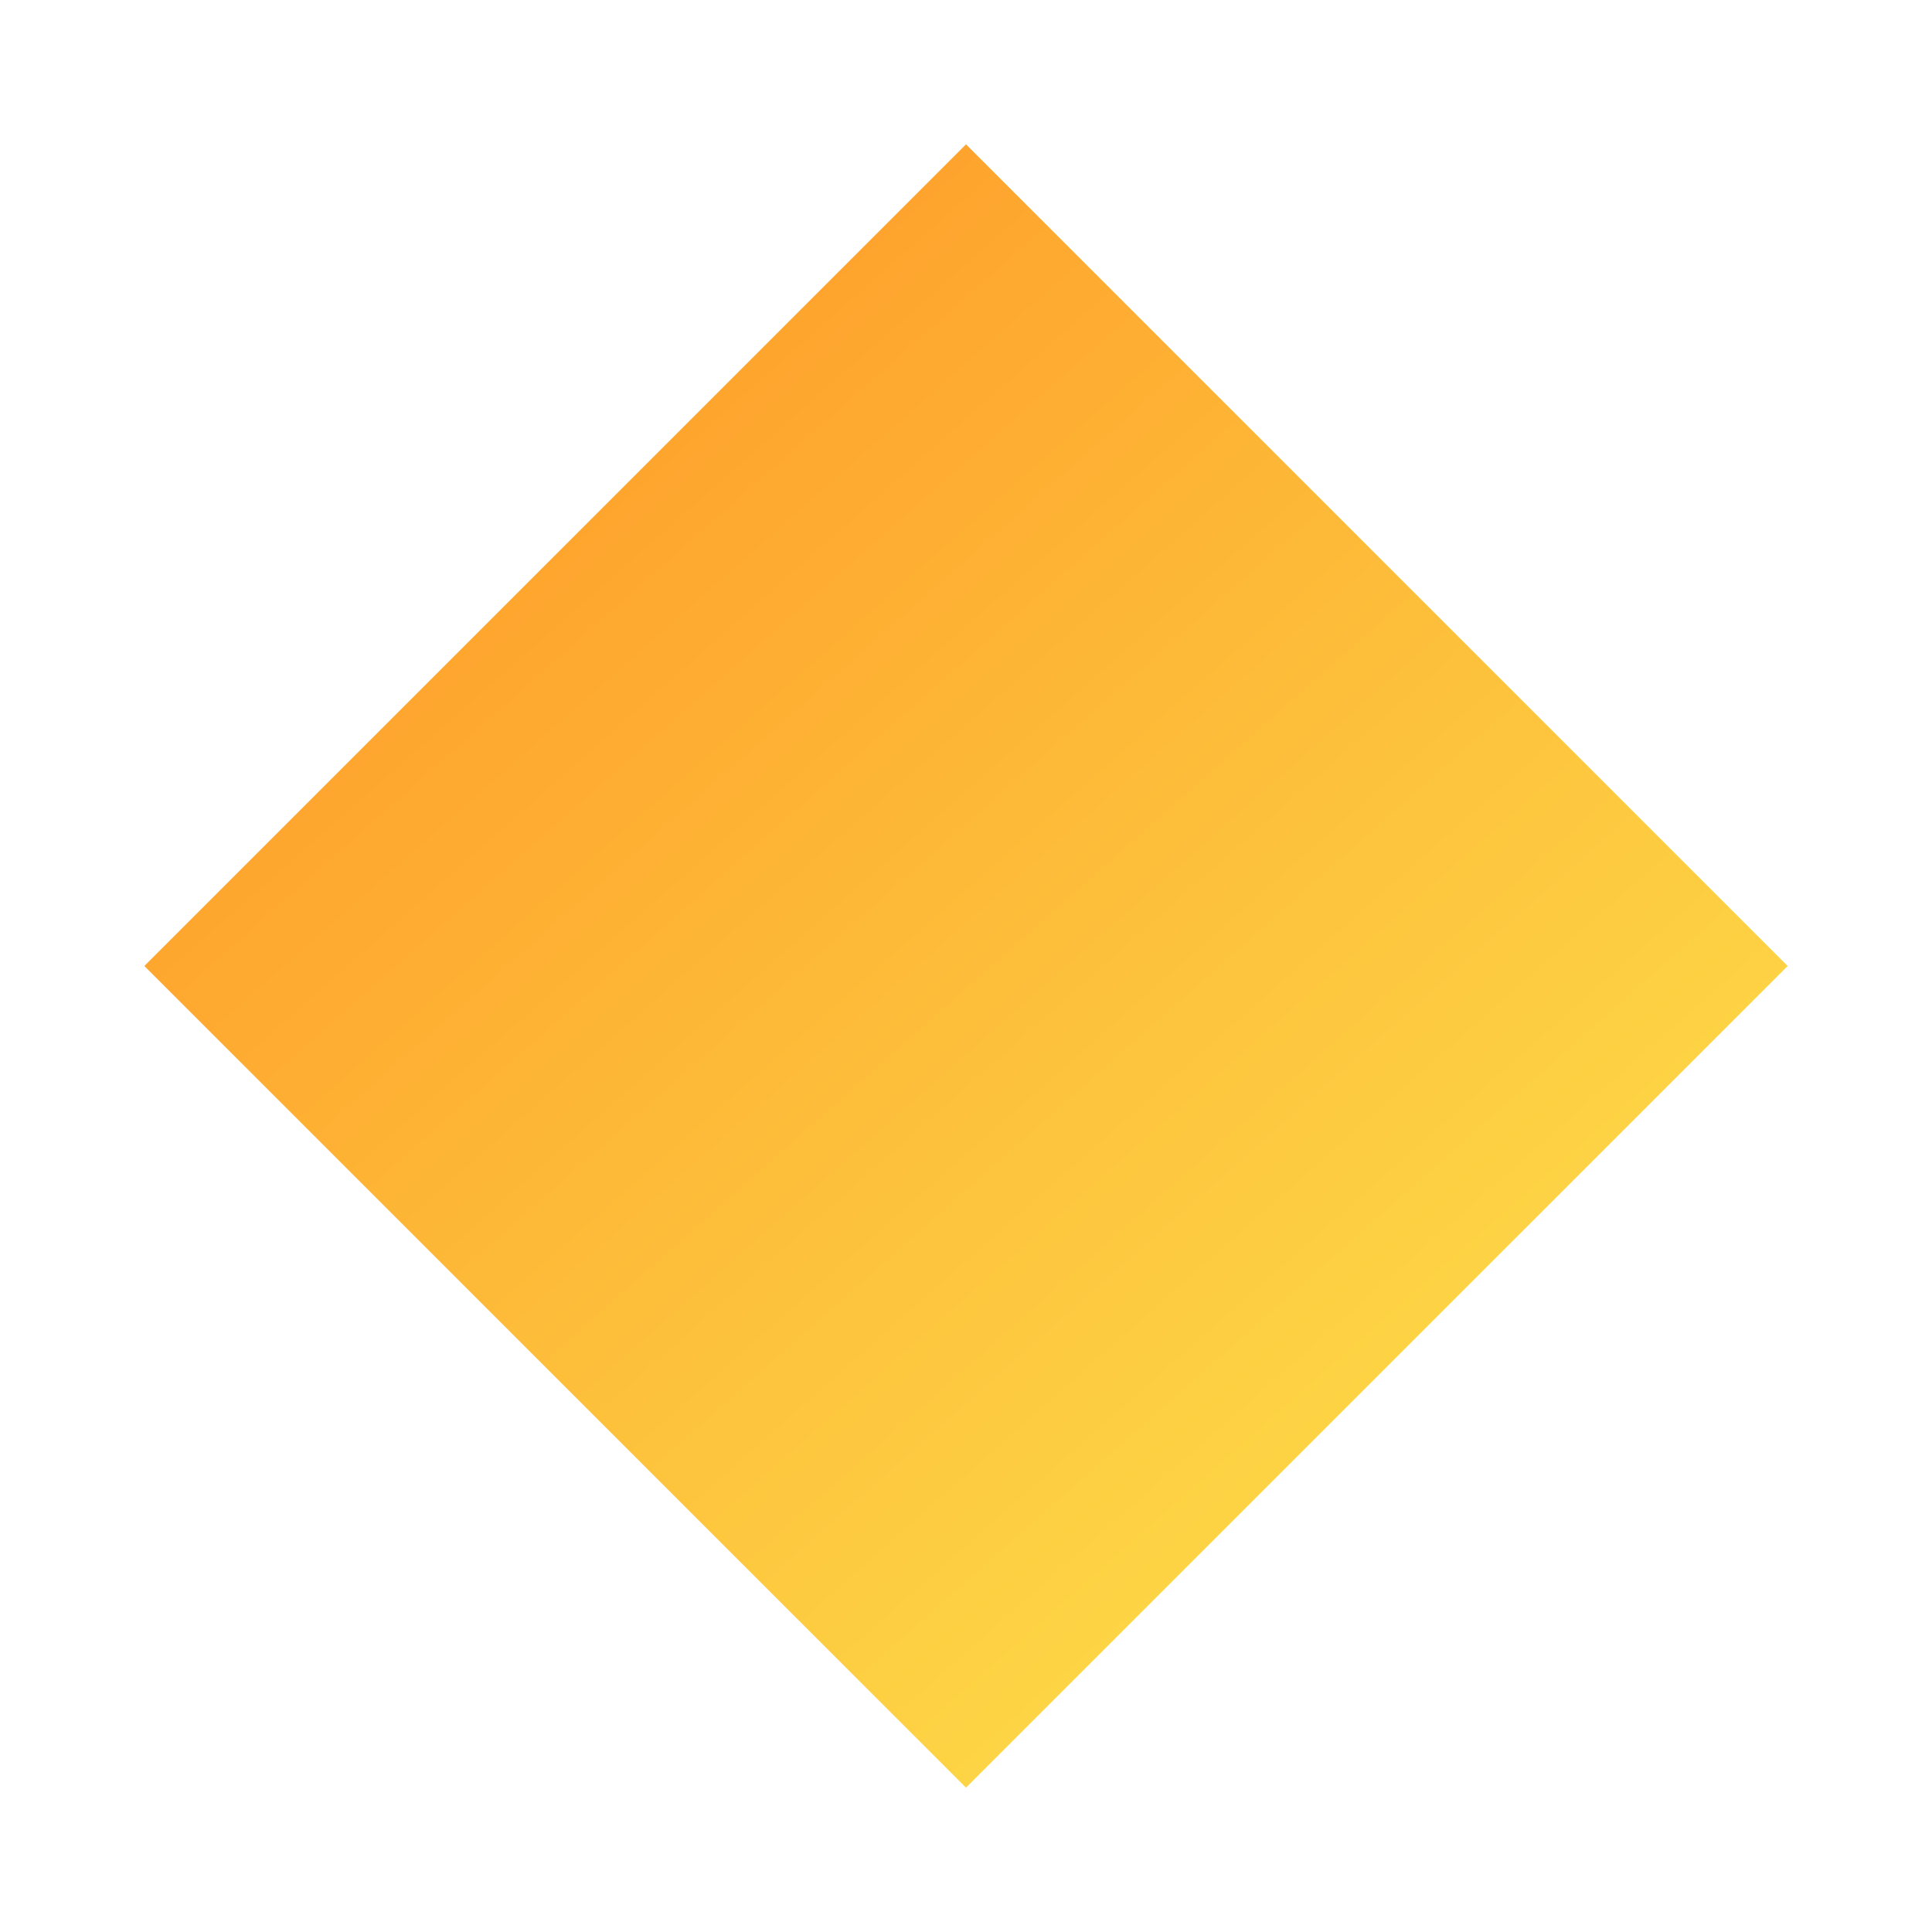 <?xml version="1.0" encoding="UTF-8"?> <svg xmlns="http://www.w3.org/2000/svg" width="803" height="803" viewBox="0 0 803 803" fill="none"> <g filter="url(#filter0_f_177_23)"> <path d="M743 401.5L401.5 743L60 401.5L401.5 60L743 401.5Z" fill="url(#paint0_linear_177_23)"></path> </g> <defs> <filter id="filter0_f_177_23" x="0" y="0" width="803" height="803" filterUnits="userSpaceOnUse" color-interpolation-filters="sRGB"> <feFlood flood-opacity="0" result="BackgroundImageFix"></feFlood> <feBlend mode="normal" in="SourceGraphic" in2="BackgroundImageFix" result="shape"></feBlend> <feGaussianBlur stdDeviation="30" result="effect1_foregroundBlur_177_23"></feGaussianBlur> </filter> <linearGradient id="paint0_linear_177_23" x1="-80.5" y1="-143.5" x2="884.5" y2="947.5" gradientUnits="userSpaceOnUse"> <stop offset="0.156" stop-color="#FF8C22"></stop> <stop offset="0.536" stop-color="#FDC23C"></stop> <stop offset="1" stop-color="#FCFF59"></stop> </linearGradient> </defs> </svg> 